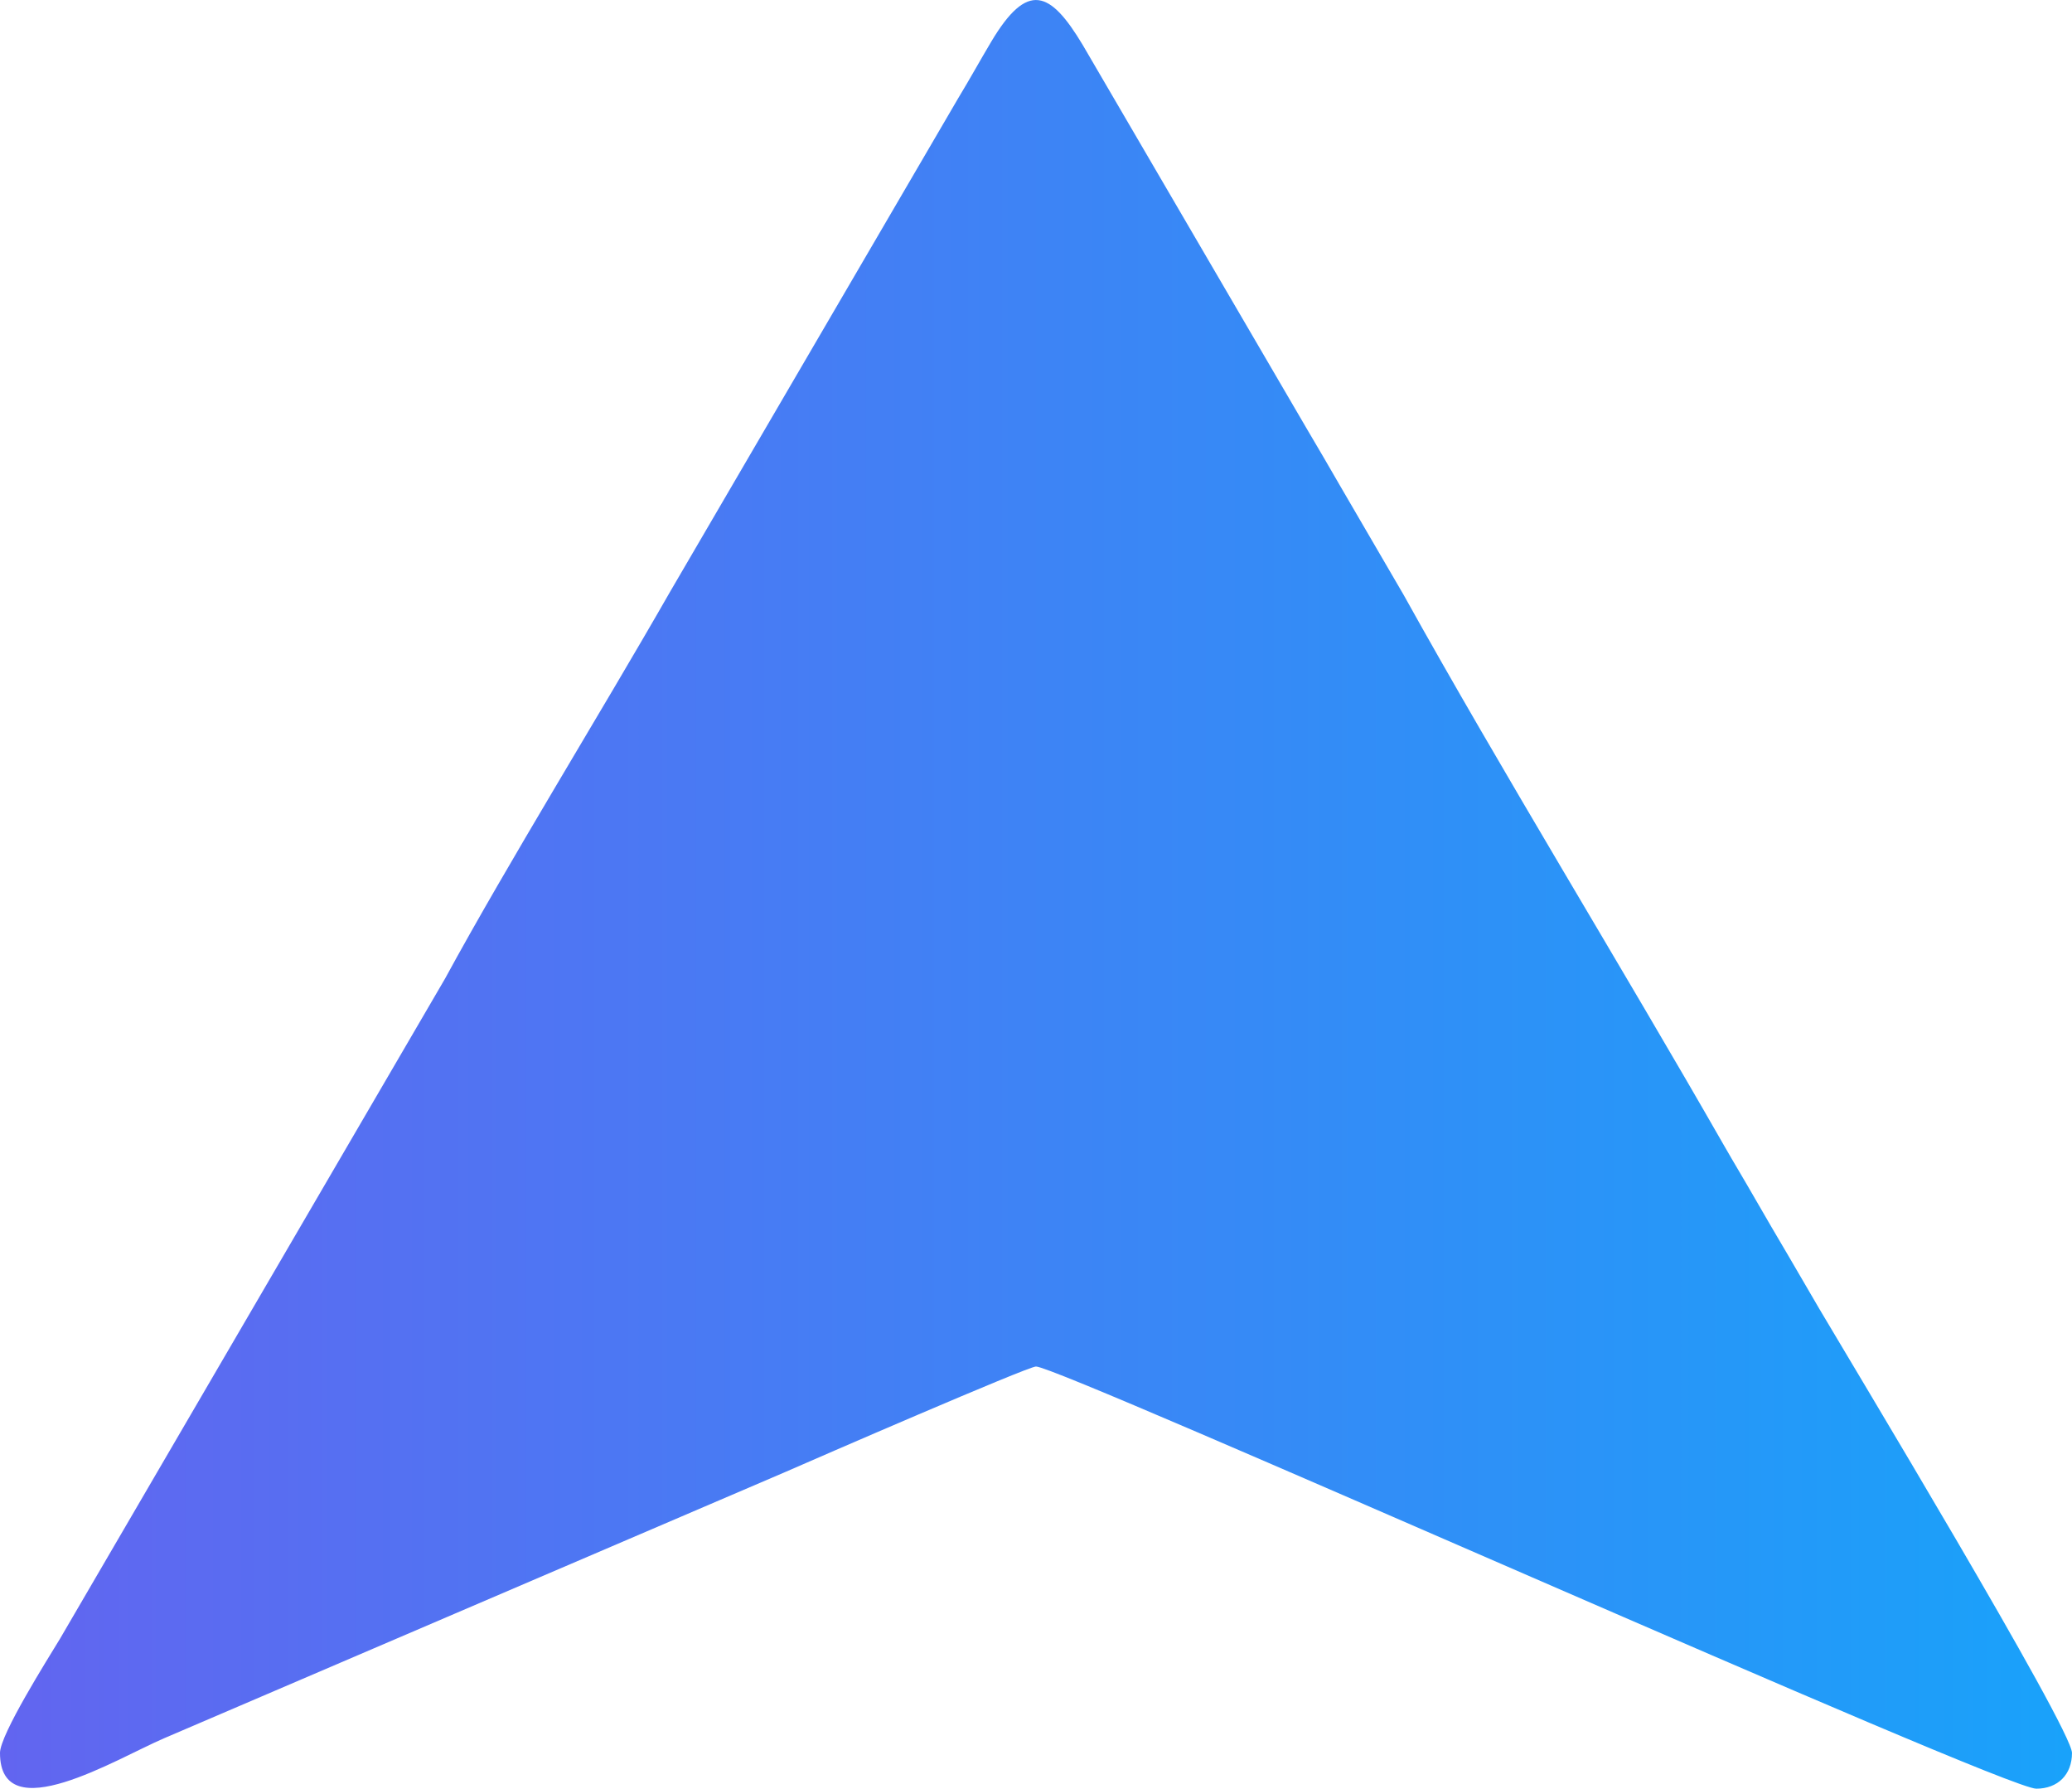 <?xml version="1.0" encoding="UTF-8"?>
<!DOCTYPE svg PUBLIC "-//W3C//DTD SVG 1.1//EN" "http://www.w3.org/Graphics/SVG/1.1/DTD/svg11.dtd">
<!-- Creator: CorelDRAW -->
<svg xmlns="http://www.w3.org/2000/svg" xml:space="preserve" width="39.285mm" height="33.905mm" version="1.1" style="shape-rendering:geometricPrecision; text-rendering:geometricPrecision; image-rendering:optimizeQuality; fill-rule:evenodd; clip-rule:evenodd"
viewBox="0 0 3920.08 3383.18"
 xmlns:xlink="http://www.w3.org/1999/xlink"
 xmlns:xodm="http://www.corel.com/coreldraw/odm/2003">
 <defs>
  <style type="text/css">
   <![CDATA[
    .fil0 {fill:url(#id0)}
   ]]>
  </style>
  <linearGradient id="id0" gradientUnits="userSpaceOnUse" x1="-0.01" y1="1691.56" x2="3919.66" y2="1691.56">
   <stop offset="0" style="stop-opacity:1; stop-color:#6265F0"/>
   <stop offset="1" style="stop-opacity:1; stop-color:#19A2FA"/>
  </linearGradient>
 </defs>
 <g id="Layer_x0020_1">
  <path class="fil0" d="M-0 3315.6c0,146.17 221.43,10.37 310.25,-27.69l1176.91 -504.33c52.72,-23.11 457.34,-198.91 472.88,-198.91 46.47,0 1828.82,798.52 1892.45,798.52 40.86,0 67.58,-26.72 67.58,-67.58 0,-45.89 -427.81,-754.59 -477.99,-839.97 -22.09,-37.57 -37.4,-64.38 -59.14,-101.38 -22.66,-38.54 -42.23,-71.63 -62.29,-106.68 -20.13,-35.17 -40.05,-68.02 -59.13,-101.38 -195.34,-341.42 -418.65,-704.35 -606.1,-1041.35l-121.31 -208.18c-20.06,-35.05 -39.62,-68.14 -62.29,-106.68l-423.61 -725.39c-61.05,-101.6 -104.01,-121.49 -173.17,-5.25 -20.93,35.17 -39.3,68.61 -62.33,106.64l-545.04 933.44c-132.74,232.02 -305.28,510.41 -425.74,731.69l-728.43 1248.51c-23.11,38.17 -113.52,181.21 -113.52,215.97z"/>
 </g>
</svg>
